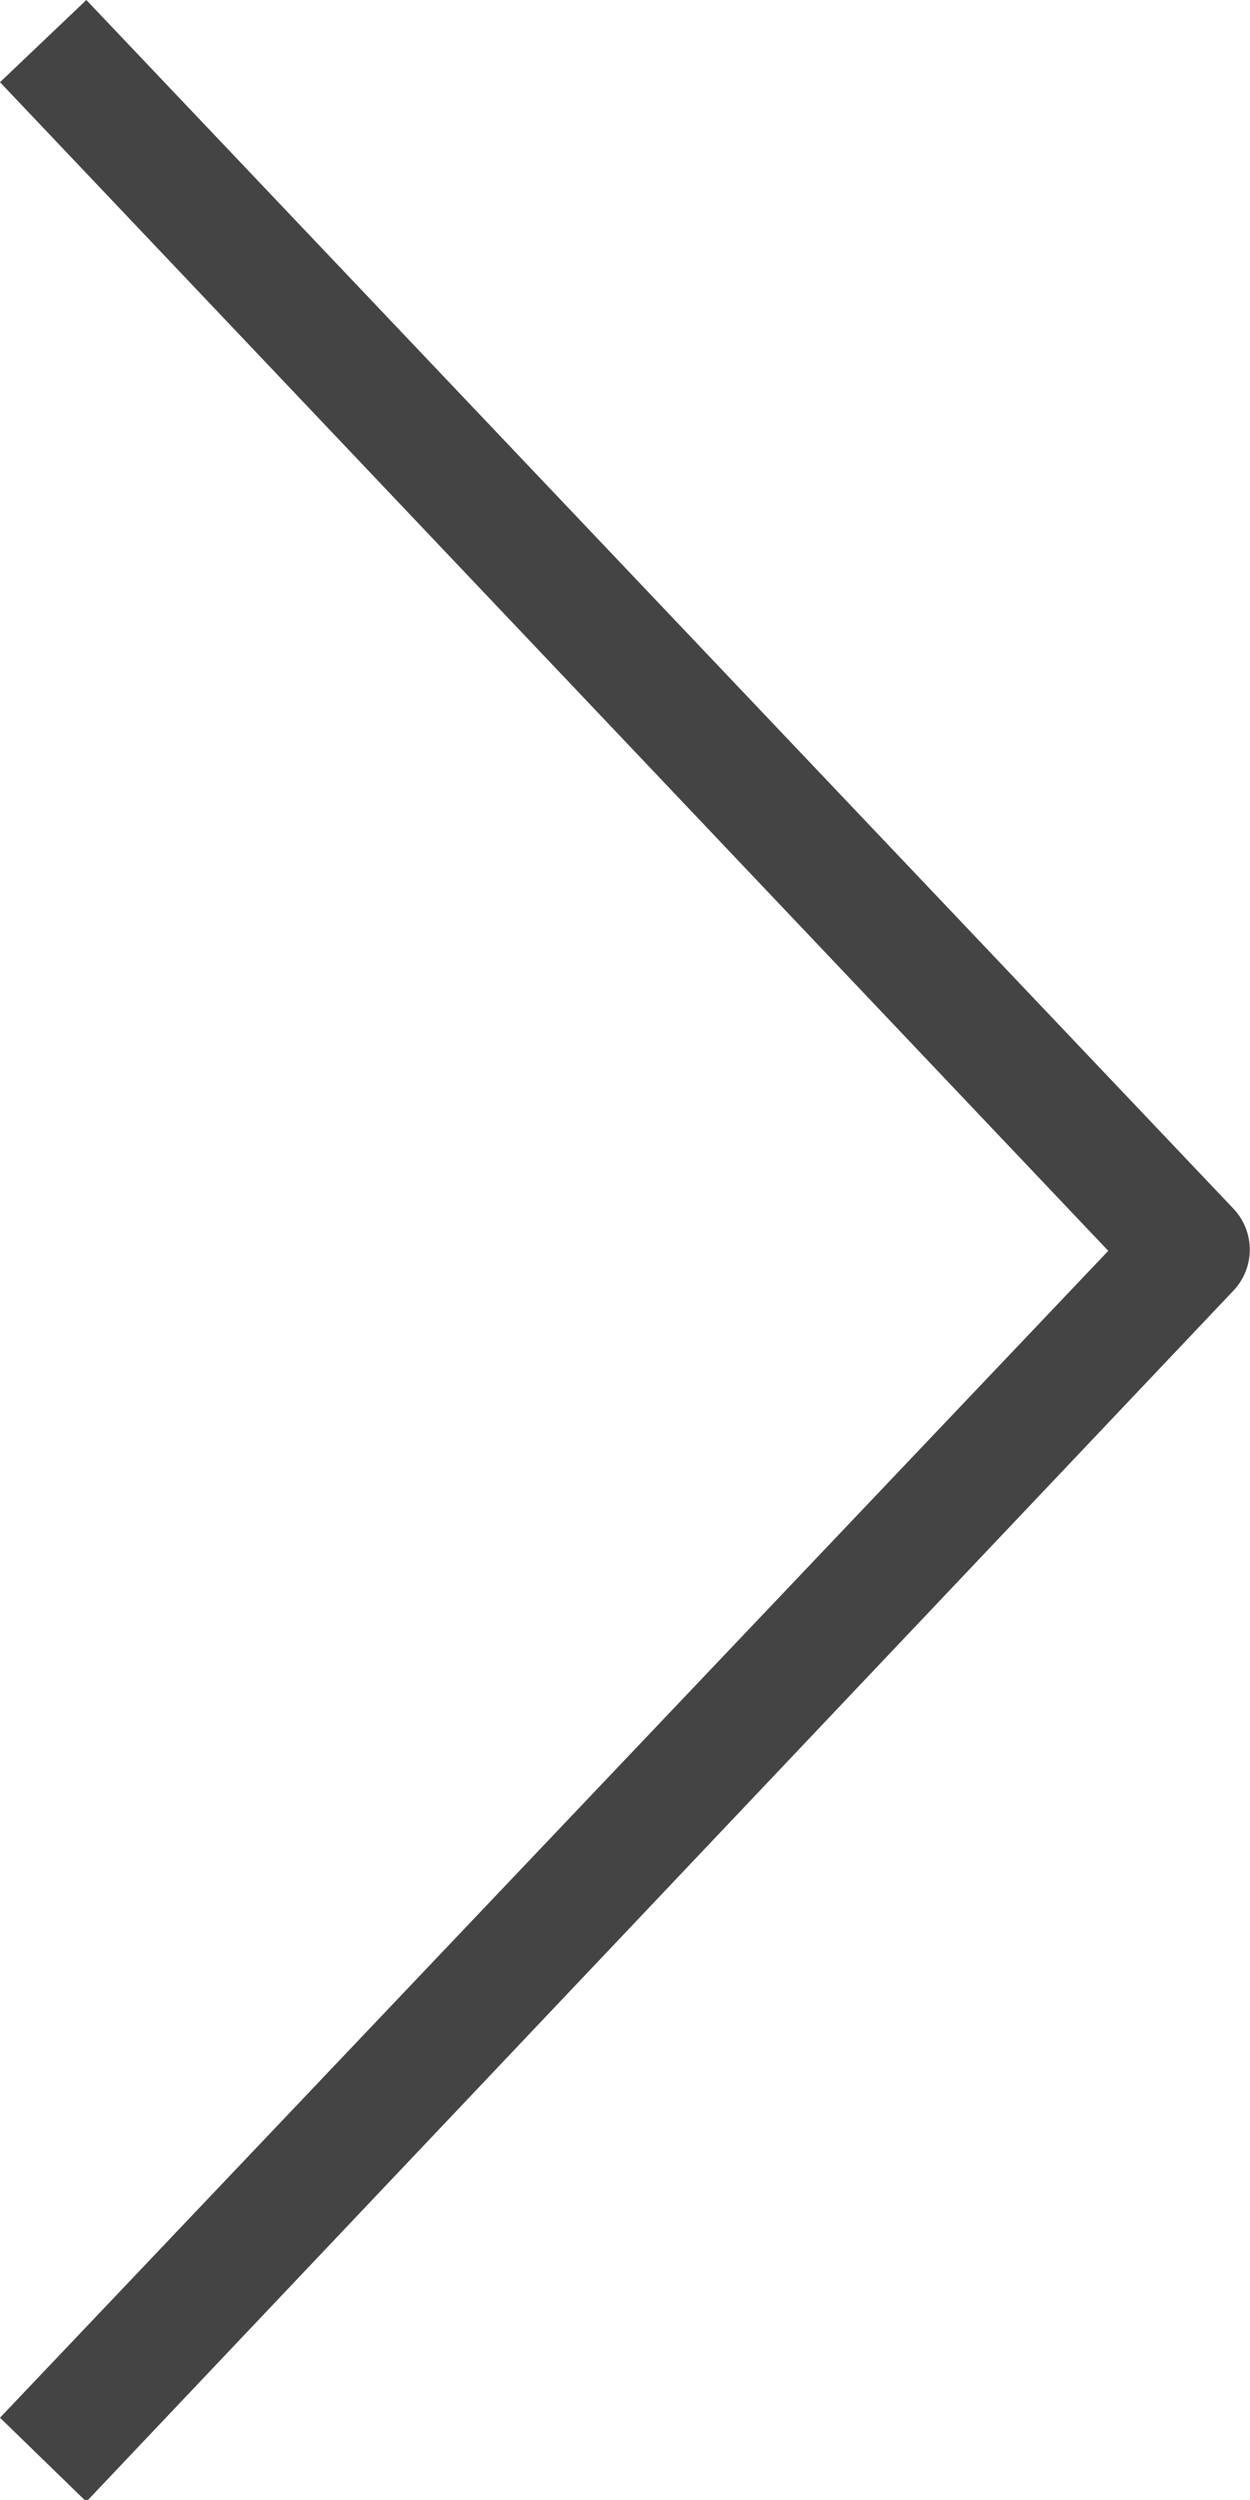 <svg xmlns="http://www.w3.org/2000/svg" viewBox="0 0 20.99 41.97"><defs><style>.cls-1{fill:#444;}</style></defs><g id="レイヤー_2" data-name="レイヤー 2"><g id="レイヤー_1-2" data-name="レイヤー 1"><path class="cls-1" d="M1.45,42,0,40.59,18.61,21,0,1.38,1.45,0,20.71,20.29a1,1,0,0,1,0,1.38Z"/></g></g></svg>